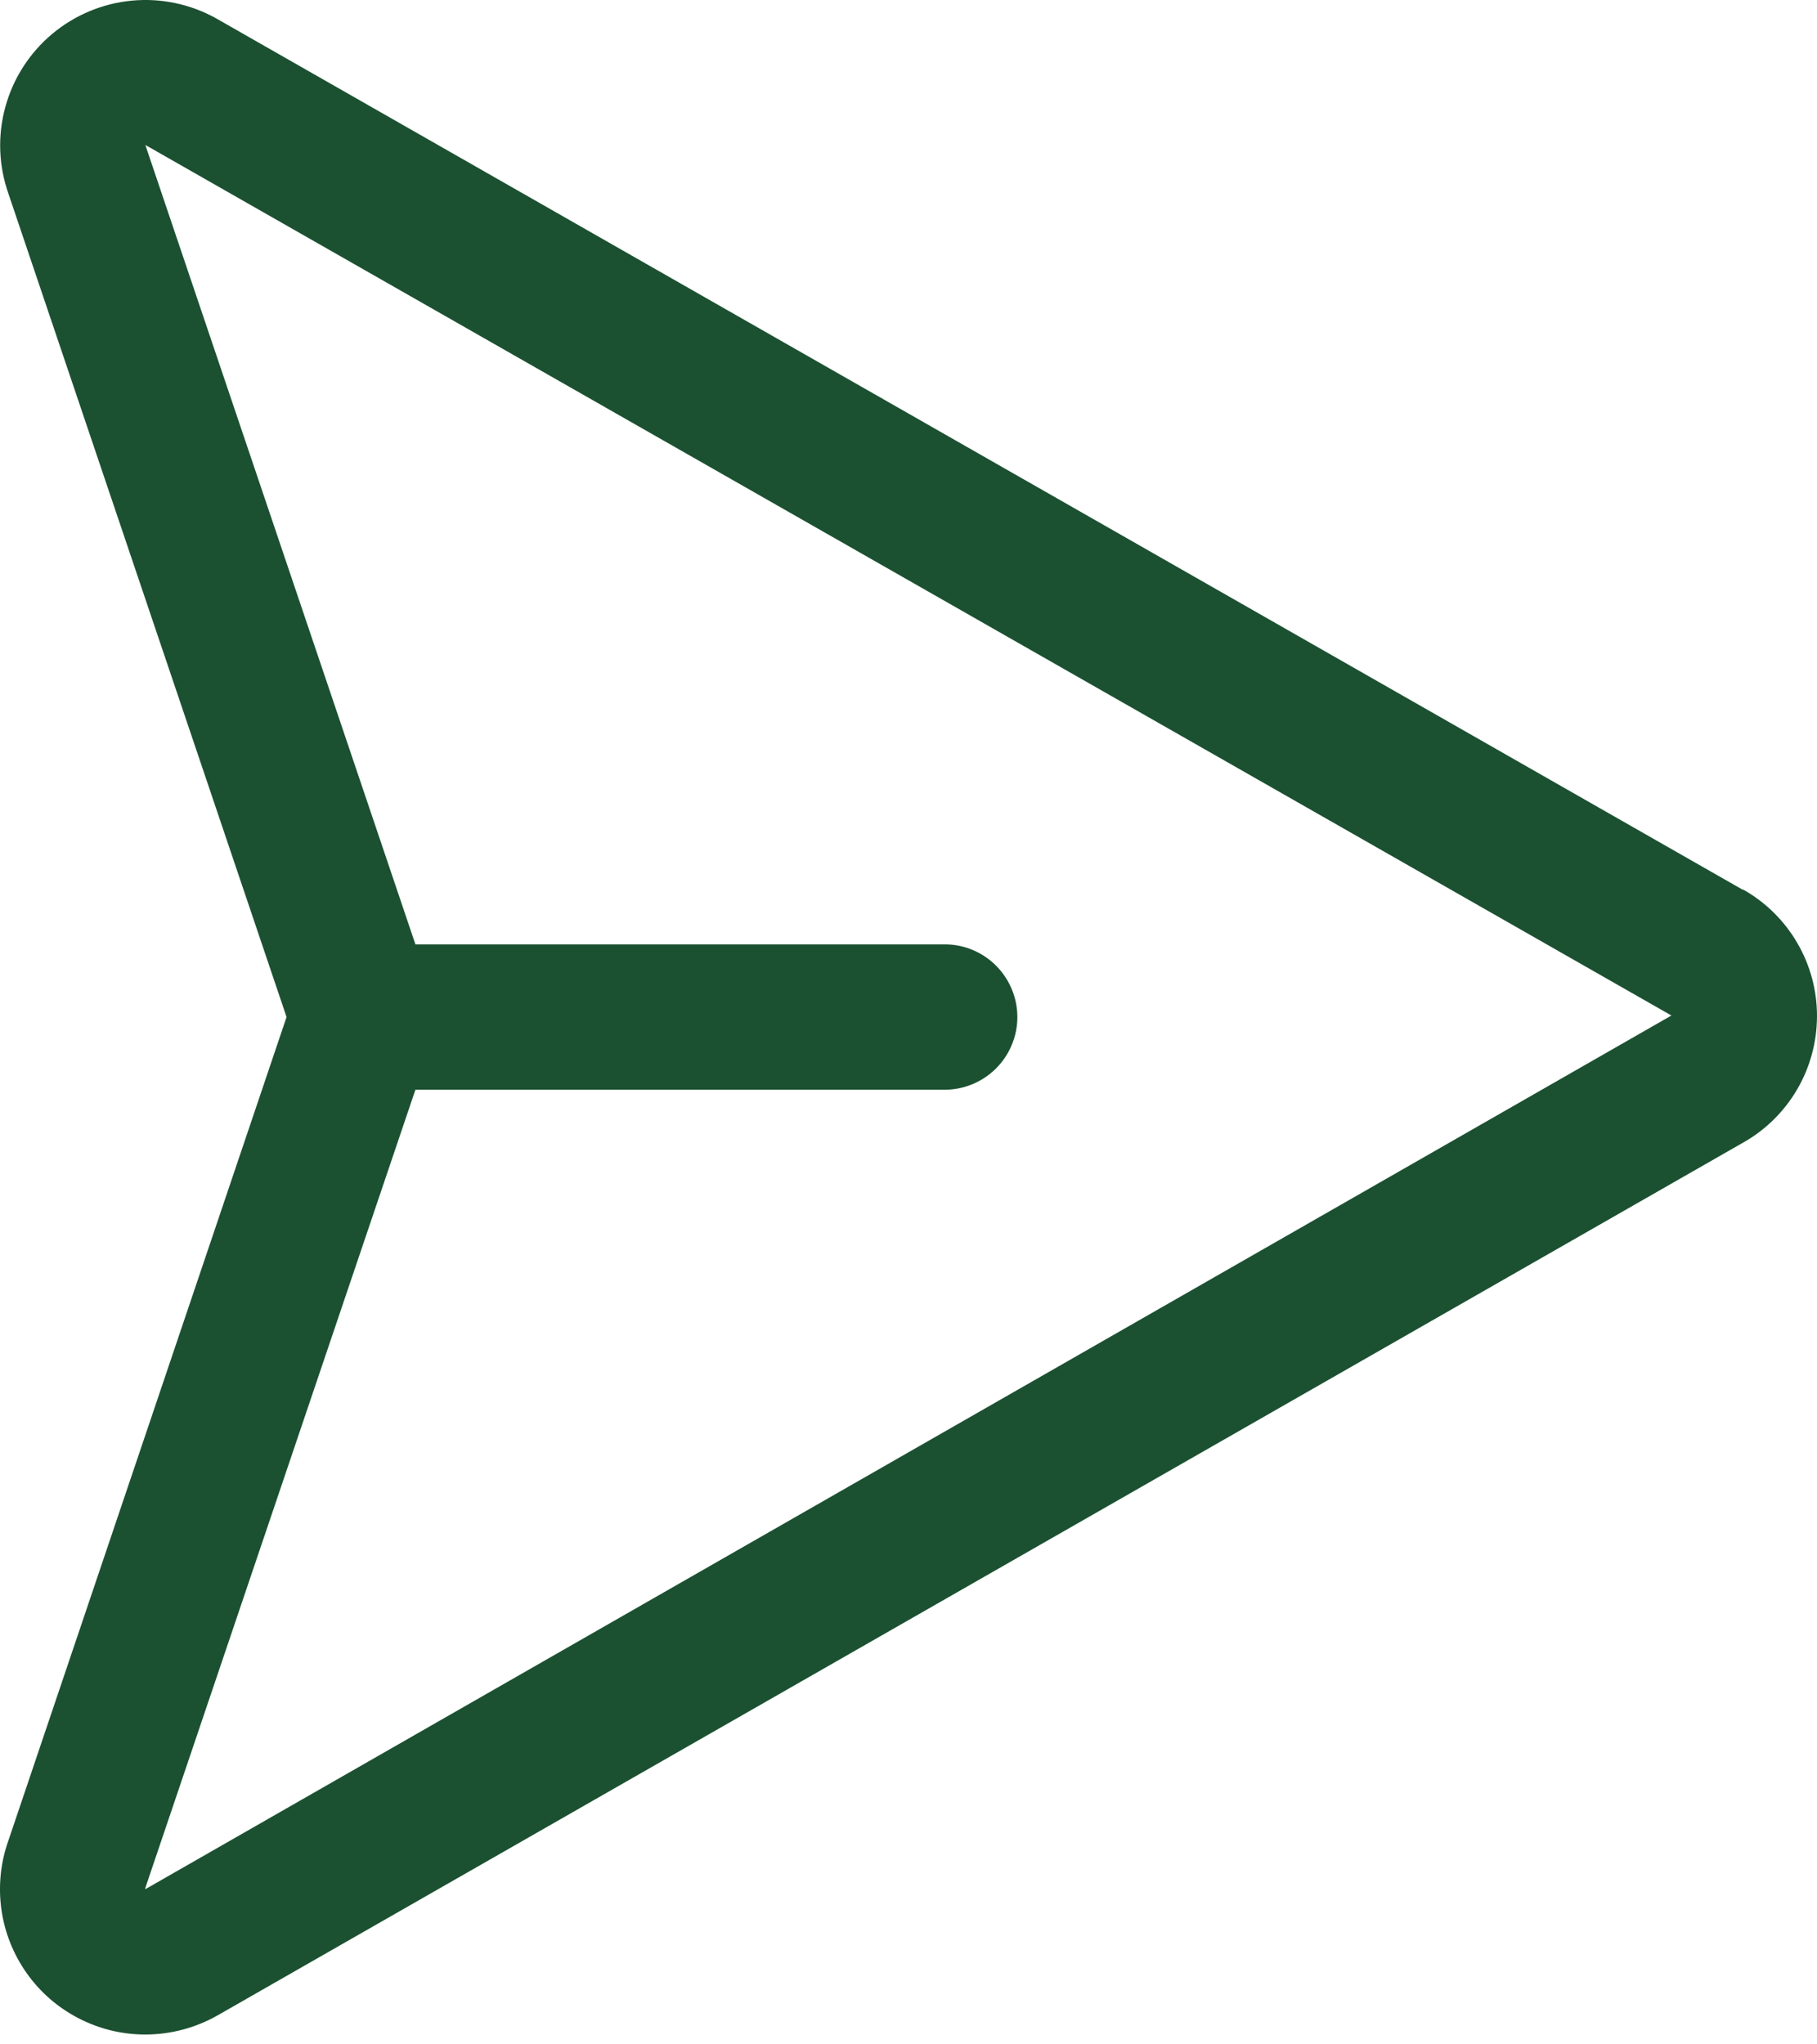 <svg width="24" height="27" viewBox="0 0 24 27" fill="none" xmlns="http://www.w3.org/2000/svg">
<path d="M23.021 11.752L2.863 0.247C2.523 0.056 2.133 -0.028 1.745 0.008C1.356 0.044 0.988 0.198 0.689 0.448C0.39 0.699 0.174 1.035 0.071 1.411C-0.033 1.787 -0.019 2.186 0.11 2.554L3.785 13.432L0.11 24.311C0.007 24.601 -0.024 24.91 0.018 25.215C0.06 25.519 0.175 25.808 0.352 26.059C0.529 26.31 0.764 26.514 1.037 26.655C1.31 26.797 1.612 26.87 1.919 26.87C2.253 26.87 2.58 26.783 2.871 26.619L23.018 15.094C23.316 14.928 23.563 14.685 23.736 14.391C23.908 14.098 23.999 13.763 24 13.422C24.001 13.082 23.911 12.747 23.739 12.453C23.568 12.159 23.321 11.915 23.024 11.748L23.021 11.752ZM1.919 24.951C1.92 24.946 1.92 24.941 1.919 24.936L5.487 14.392H12.478C12.732 14.392 12.976 14.291 13.156 14.111C13.336 13.931 13.438 13.687 13.438 13.432C13.438 13.178 13.336 12.934 13.156 12.753C12.976 12.573 12.732 12.472 12.478 12.472H5.487L1.926 1.933C1.925 1.926 1.923 1.919 1.919 1.914L22.077 13.412L1.919 24.951Z" fill="#1B5131"/>
</svg>
